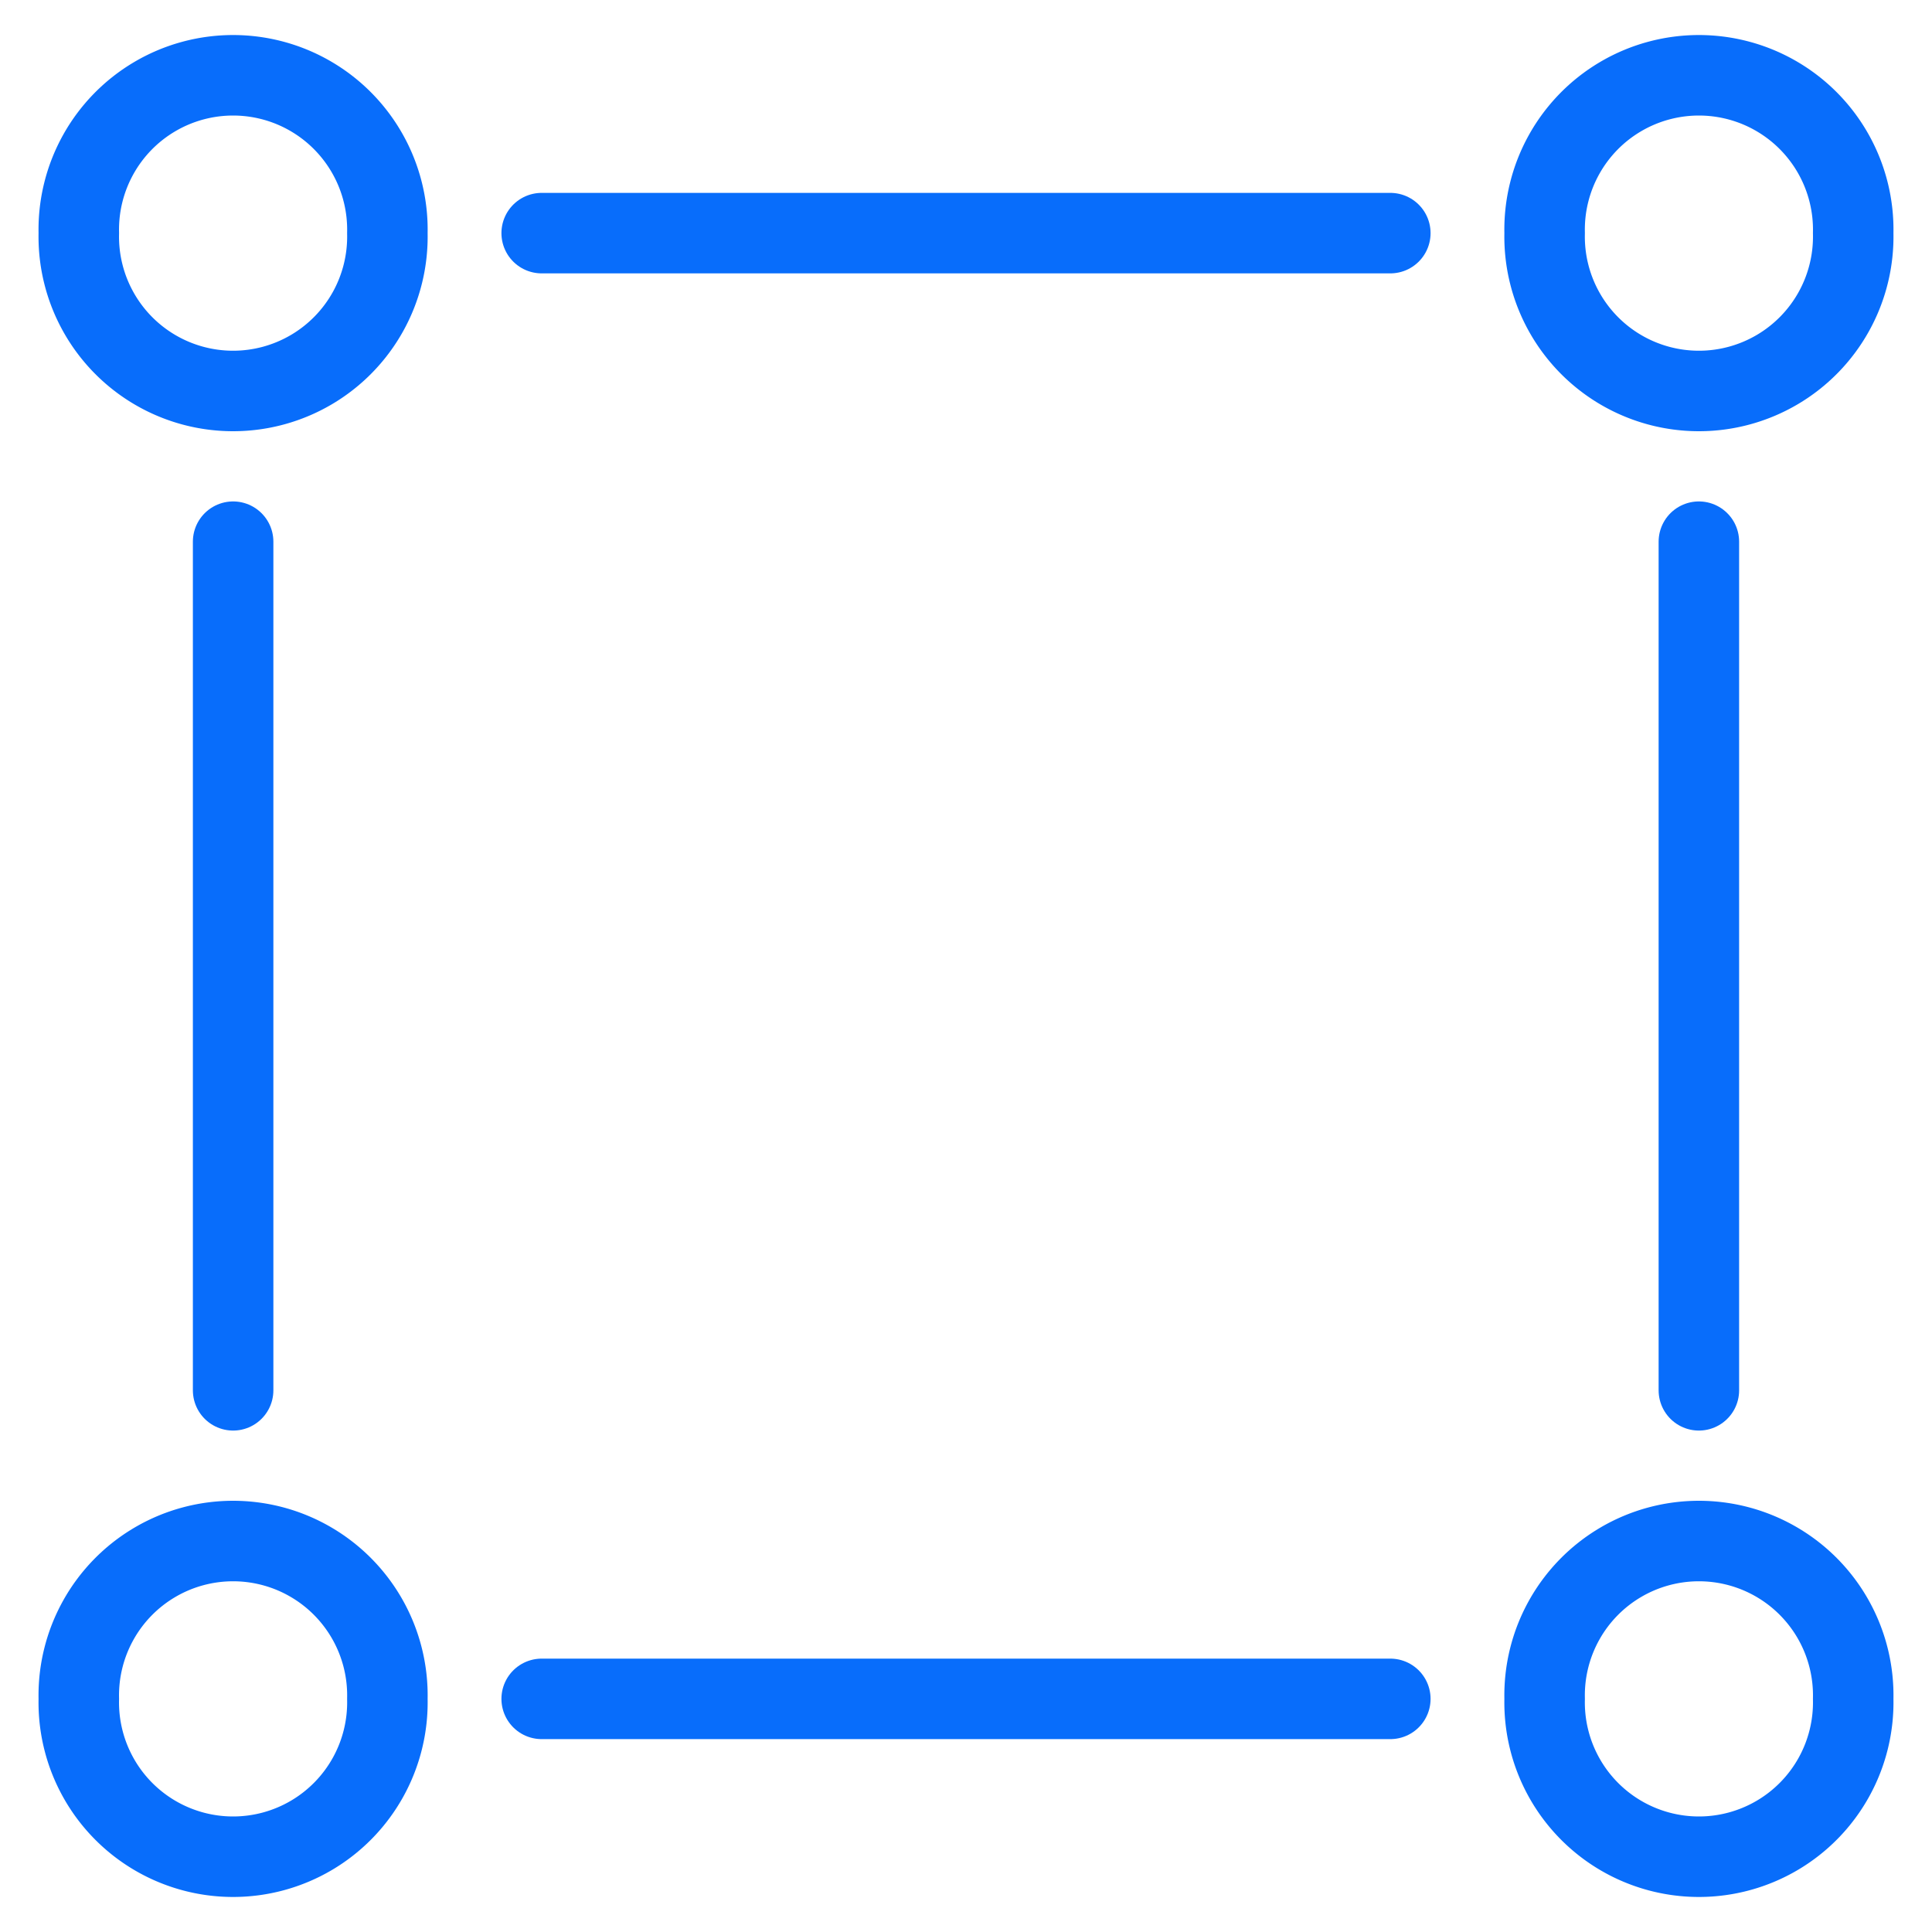 <svg xmlns="http://www.w3.org/2000/svg" viewBox="-0.5 -0.5 24 24"><defs></defs><title>vectors-anchor-square-1</title><path d="m20.604 6.229 0 10.542" fill="none" stroke="#086dfb" stroke-linecap="round" stroke-linejoin="round" stroke-width="1"></path><path d="m6.229 2.396 10.542 0" fill="none" stroke="#086dfb" stroke-linecap="round" stroke-linejoin="round" stroke-width="1"></path><path d="m2.396 16.771 0 -10.542" fill="none" stroke="#086dfb" stroke-linecap="round" stroke-linejoin="round" stroke-width="1"></path><path d="m16.771 20.604 -10.542 0" fill="none" stroke="#086dfb" stroke-linecap="round" stroke-linejoin="round" stroke-width="1"></path><path d="M18.688 2.396a1.917 1.917 0 1 0 3.833 0 1.917 1.917 0 1 0 -3.833 0" fill="none" stroke="#086dfb" stroke-linecap="round" stroke-linejoin="round" stroke-width="1"></path><path d="M0.479 2.396a1.917 1.917 0 1 0 3.833 0 1.917 1.917 0 1 0 -3.833 0" fill="none" stroke="#086dfb" stroke-linecap="round" stroke-linejoin="round" stroke-width="1"></path><path d="M18.688 20.604a1.917 1.917 0 1 0 3.833 0 1.917 1.917 0 1 0 -3.833 0" fill="none" stroke="#086dfb" stroke-linecap="round" stroke-linejoin="round" stroke-width="1"></path><path d="M0.479 20.604a1.917 1.917 0 1 0 3.833 0 1.917 1.917 0 1 0 -3.833 0" fill="none" stroke="#086dfb" stroke-linecap="round" stroke-linejoin="round" stroke-width="1"></path></svg>